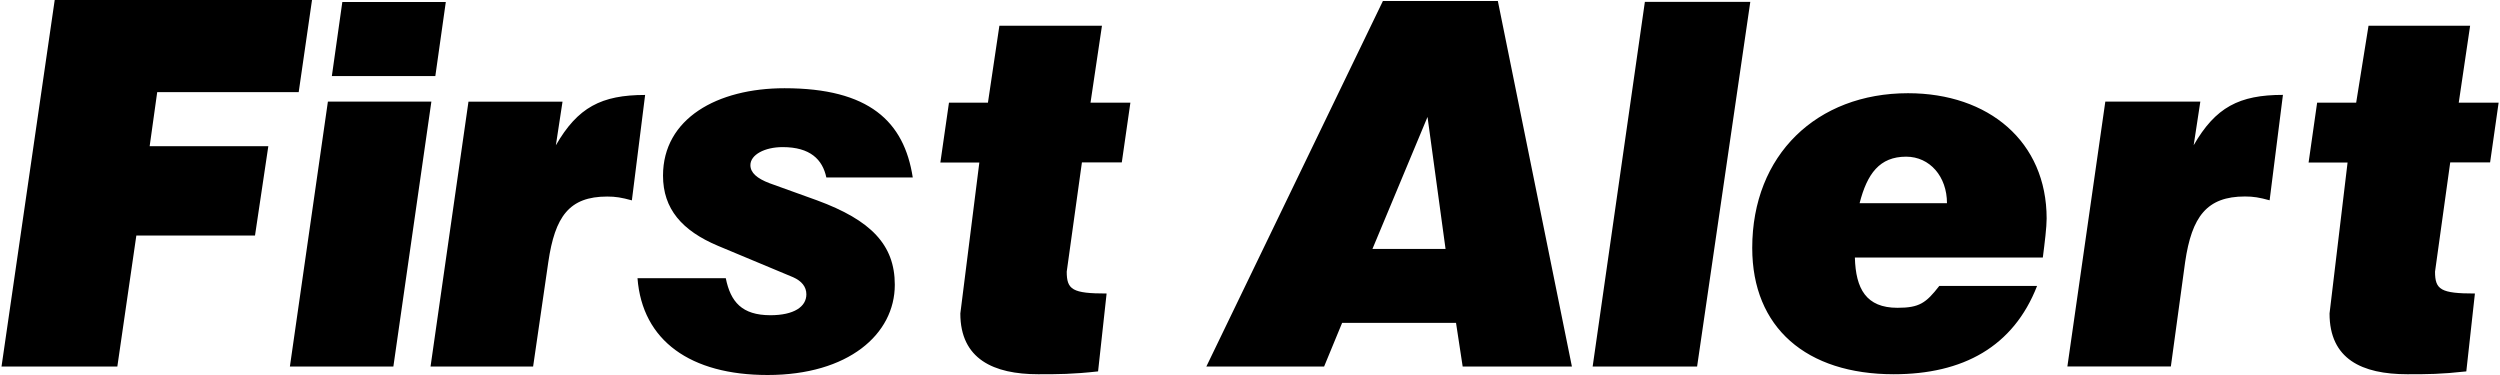 <svg xmlns="http://www.w3.org/2000/svg" width="2500" height="375" viewBox="0 0 36.003 5.407"><path d="M19.918.014h1.657l1.068 5.271h-1.575l-.096-.63H19.33l-.26.63h-1.698L19.918.014zm-.151 3.575h1.054l-.26-1.903-.794 1.903zM.767 0L0 5.285h1.67l.274-1.889h1.711l.192-1.288H2.136l.109-.78h2.04L4.477 0zM27.337 4.438c.315 0 .411-.068.603-.315h1.41c-.342.877-1.068 1.273-2.067 1.273-1.259 0-2.04-.671-2.04-1.821 0-1.342.931-2.231 2.246-2.231 1.164 0 1.999.698 1.999 1.807 0 .124-.027.343-.055.562h-2.71c.012.452.163.725.614.725zm-.546-1.508h1.26c0-.384-.247-.671-.589-.671-.383 0-.562.246-.671.671zM10.443 4.011H9.17c.069.904.767 1.396 1.876 1.396 1.164 0 1.834-.588 1.834-1.301 0-.575-.342-.931-1.123-1.218l-.685-.247c-.178-.068-.274-.15-.274-.26 0-.15.206-.26.465-.26.397 0 .575.178.63.438h1.246c-.124-.808-.63-1.287-1.849-1.287-.972 0-1.752.438-1.752 1.26 0 .479.273.794.794 1.013l1.082.452c.123.055.191.137.191.247 0 .178-.178.301-.52.301-.409-.001-.573-.192-.642-.534zM6.733 1.465l-.547 3.82h1.479l.219-1.506c.096-.657.301-.945.849-.945.123 0 .206.014.356.055l.191-1.52c-.63 0-.972.178-1.287.726l.096-.629H6.733zM30.334 1.465l-.547 3.819h1.492l.206-1.506c.096-.657.314-.945.862-.945.123 0 .206.014.356.055l.192-1.52c-.63 0-.972.178-1.287.726l.096-.629h-1.37zM33.388 1.481l-.123.862h.562l-.26 2.177c0 .657.465.876 1.123.876.288 0 .479 0 .849-.041l.124-1.123c-.493 0-.575-.055-.575-.315l.219-1.575h.575l.123-.862h-.575l.164-1.109h-1.465l-.178 1.109h-.563zM13.661 1.481l-.124.862h.562l-.274 2.177c0 .657.479.876 1.123.876.288 0 .493 0 .863-.041l.123-1.123c-.493 0-.575-.055-.575-.315l.219-1.575h.575l.124-.862h-.575l.165-1.109h-1.479l-.165 1.109h-.562zM23.695.027l-.753 5.258h1.506l.767-5.258zM4.706 1.465l-.548 3.82H5.65l.548-3.82zM4.914.029l-.151 1.068h1.492L6.406.029z"/></svg>